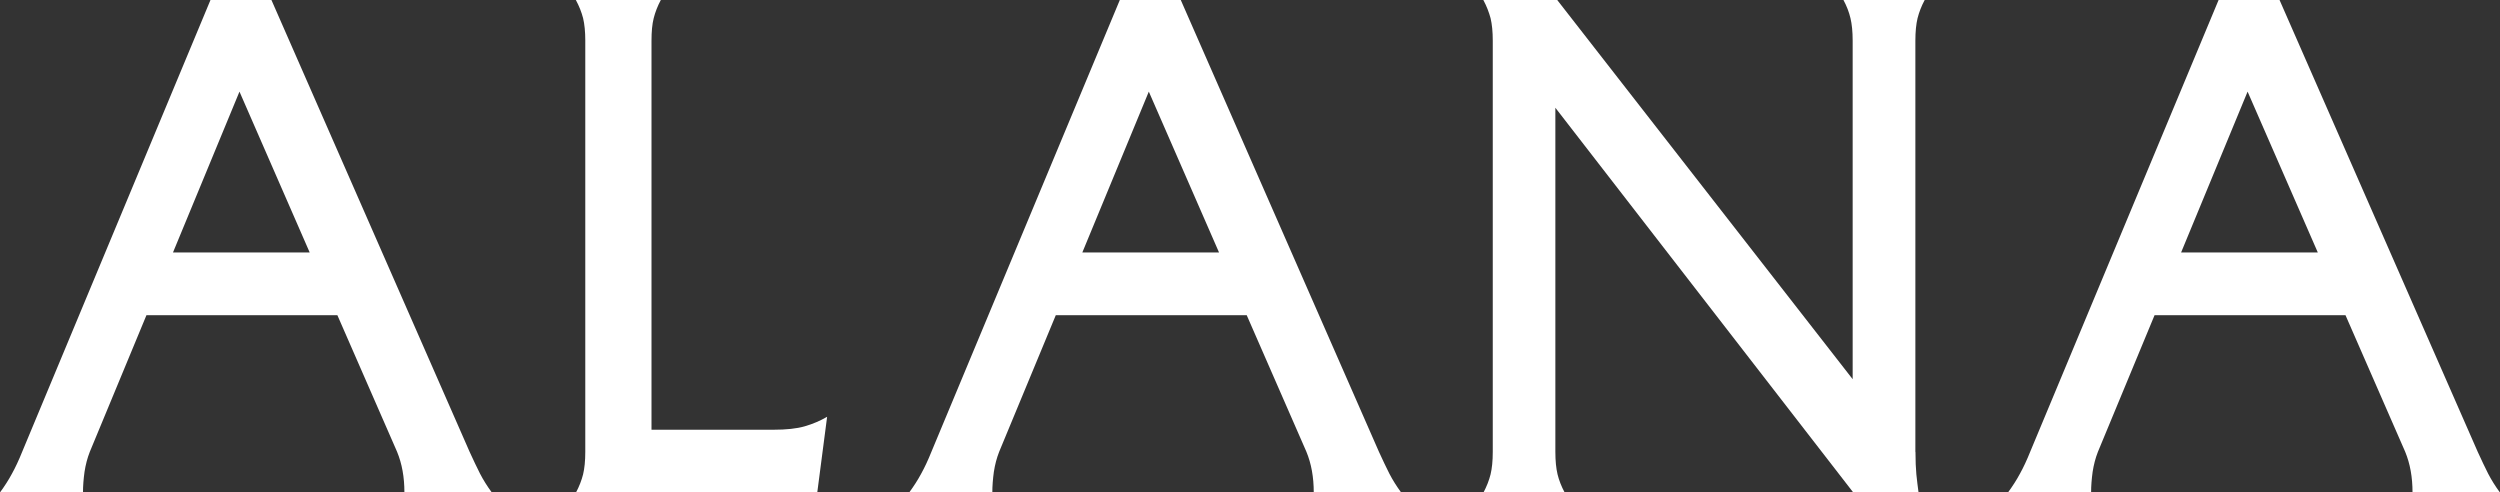 <?xml version="1.0" encoding="UTF-8"?>
<svg xmlns="http://www.w3.org/2000/svg" id="uuid-aaa5a3cb-7129-4f24-9285-70bc1b863cfc" viewBox="0 0 2280.5 449.2">
  <rect x="0" y="0" width="2280.5" height="449.2" fill="#333333" stroke="none"/>
  <defs>
    <style>.uuid-577dcc1d-c0c5-4255-bdb4-44f335a52b13{fill:#fff;}</style>
  </defs>
  <path class="uuid-577dcc1d-c0c5-4255-bdb4-44f335a52b13" d="M307.7,287.5h-174.1l-51.7,124.7c-2.2,5.6-3.8,11.7-4.8,18.2-.9,6.6-1.4,12.8-1.4,18.8H0c4.1-5.6,7.8-11.3,10.9-17.1,3.2-5.8,6.3-12.4,9.3-19.9L192,0h55.6l180.8,412.2c3.4,7.5,6.6,14.1,9.5,19.9,3,5.8,6.6,11.5,10.7,17.1h-79.7c0-13.9-2.2-26.2-6.7-37.1l-54.5-124.7ZM218.4,83.7l-60.6,146.6h124.7l-64-146.6Z"></path>
  <path class="uuid-577dcc1d-c0c5-4255-bdb4-44f335a52b13" d="M594.4,392h111.2c11.6,0,21.1-1,28.4-3.1,7.3-2.1,14.1-5,20.5-8.7l-9,69.1h-220.1c3-5.6,5.1-11.1,6.5-16.6,1.3-5.4,2-12.3,2-20.5V37.1c0-8.2-.7-15.1-2-20.5C530.5,11.1,528.3,5.6,525.3,0h77.5c-3,5.6-5.1,11.1-6.5,16.6s-2,12.3-2,20.5v354.9Z"></path>
  <path class="uuid-577dcc1d-c0c5-4255-bdb4-44f335a52b13" d="M1137.2,287.5h-174.1l-51.7,124.7c-2.2,5.6-3.8,11.7-4.8,18.2-.9,6.6-1.4,12.8-1.4,18.8h-75.8c4.1-5.6,7.8-11.3,10.9-17.1,3.2-5.8,6.3-12.4,9.3-19.9L1021.5,0h55.6l180.8,412.2c3.4,7.5,6.6,14.1,9.5,19.9,3,5.8,6.6,11.5,10.7,17.1h-79.7c0-13.9-2.2-26.2-6.7-37.1l-54.5-124.7ZM1047.9,83.7l-60.6,146.6h124.7l-64-146.6Z"></path>
  <path class="uuid-577dcc1d-c0c5-4255-bdb4-44f335a52b13" d="M1747.3,412.2c0,8.2.3,15.1.8,20.5.6,5.4,1.2,11,2,16.6h-59.5l-271.8-351v313.9c0,8.2.7,15.1,2,20.5,1.3,5.4,3.5,11,6.5,16.6h-74.1c3-5.6,5.1-11.1,6.5-16.6,1.3-5.4,2-12.3,2-20.5V37.1c0-8.2-.7-15.1-2-20.5C1358.2,11.1,1356.1,5.6,1353.1,0h67.4l269.5,345.9V37.1c0-8.2-.7-15.1-2-20.5C1686.7,11.1,1684.6,5.6,1681.6,0h74.1c-3,5.6-5.1,11.1-6.5,16.6-1.3,5.4-2,12.3-2,20.5v375.1Z"></path>
  <path class="uuid-577dcc1d-c0c5-4255-bdb4-44f335a52b13" d="M2139.5,287.5h-174.1l-51.7,124.7c-2.2,5.6-3.8,11.7-4.8,18.2-.9,6.6-1.4,12.8-1.4,18.8h-75.8c4.1-5.6,7.8-11.3,10.9-17.1,3.2-5.8,6.3-12.4,9.3-19.9L2023.8,0h55.6l180.8,412.2c3.4,7.5,6.6,14.1,9.5,19.9,3,5.8,6.6,11.5,10.7,17.1h-79.7c0-13.9-2.2-26.2-6.7-37.1l-54.5-124.7ZM2050.2,83.7l-60.6,146.6h124.7l-64-146.6Z"></path>
</svg>
